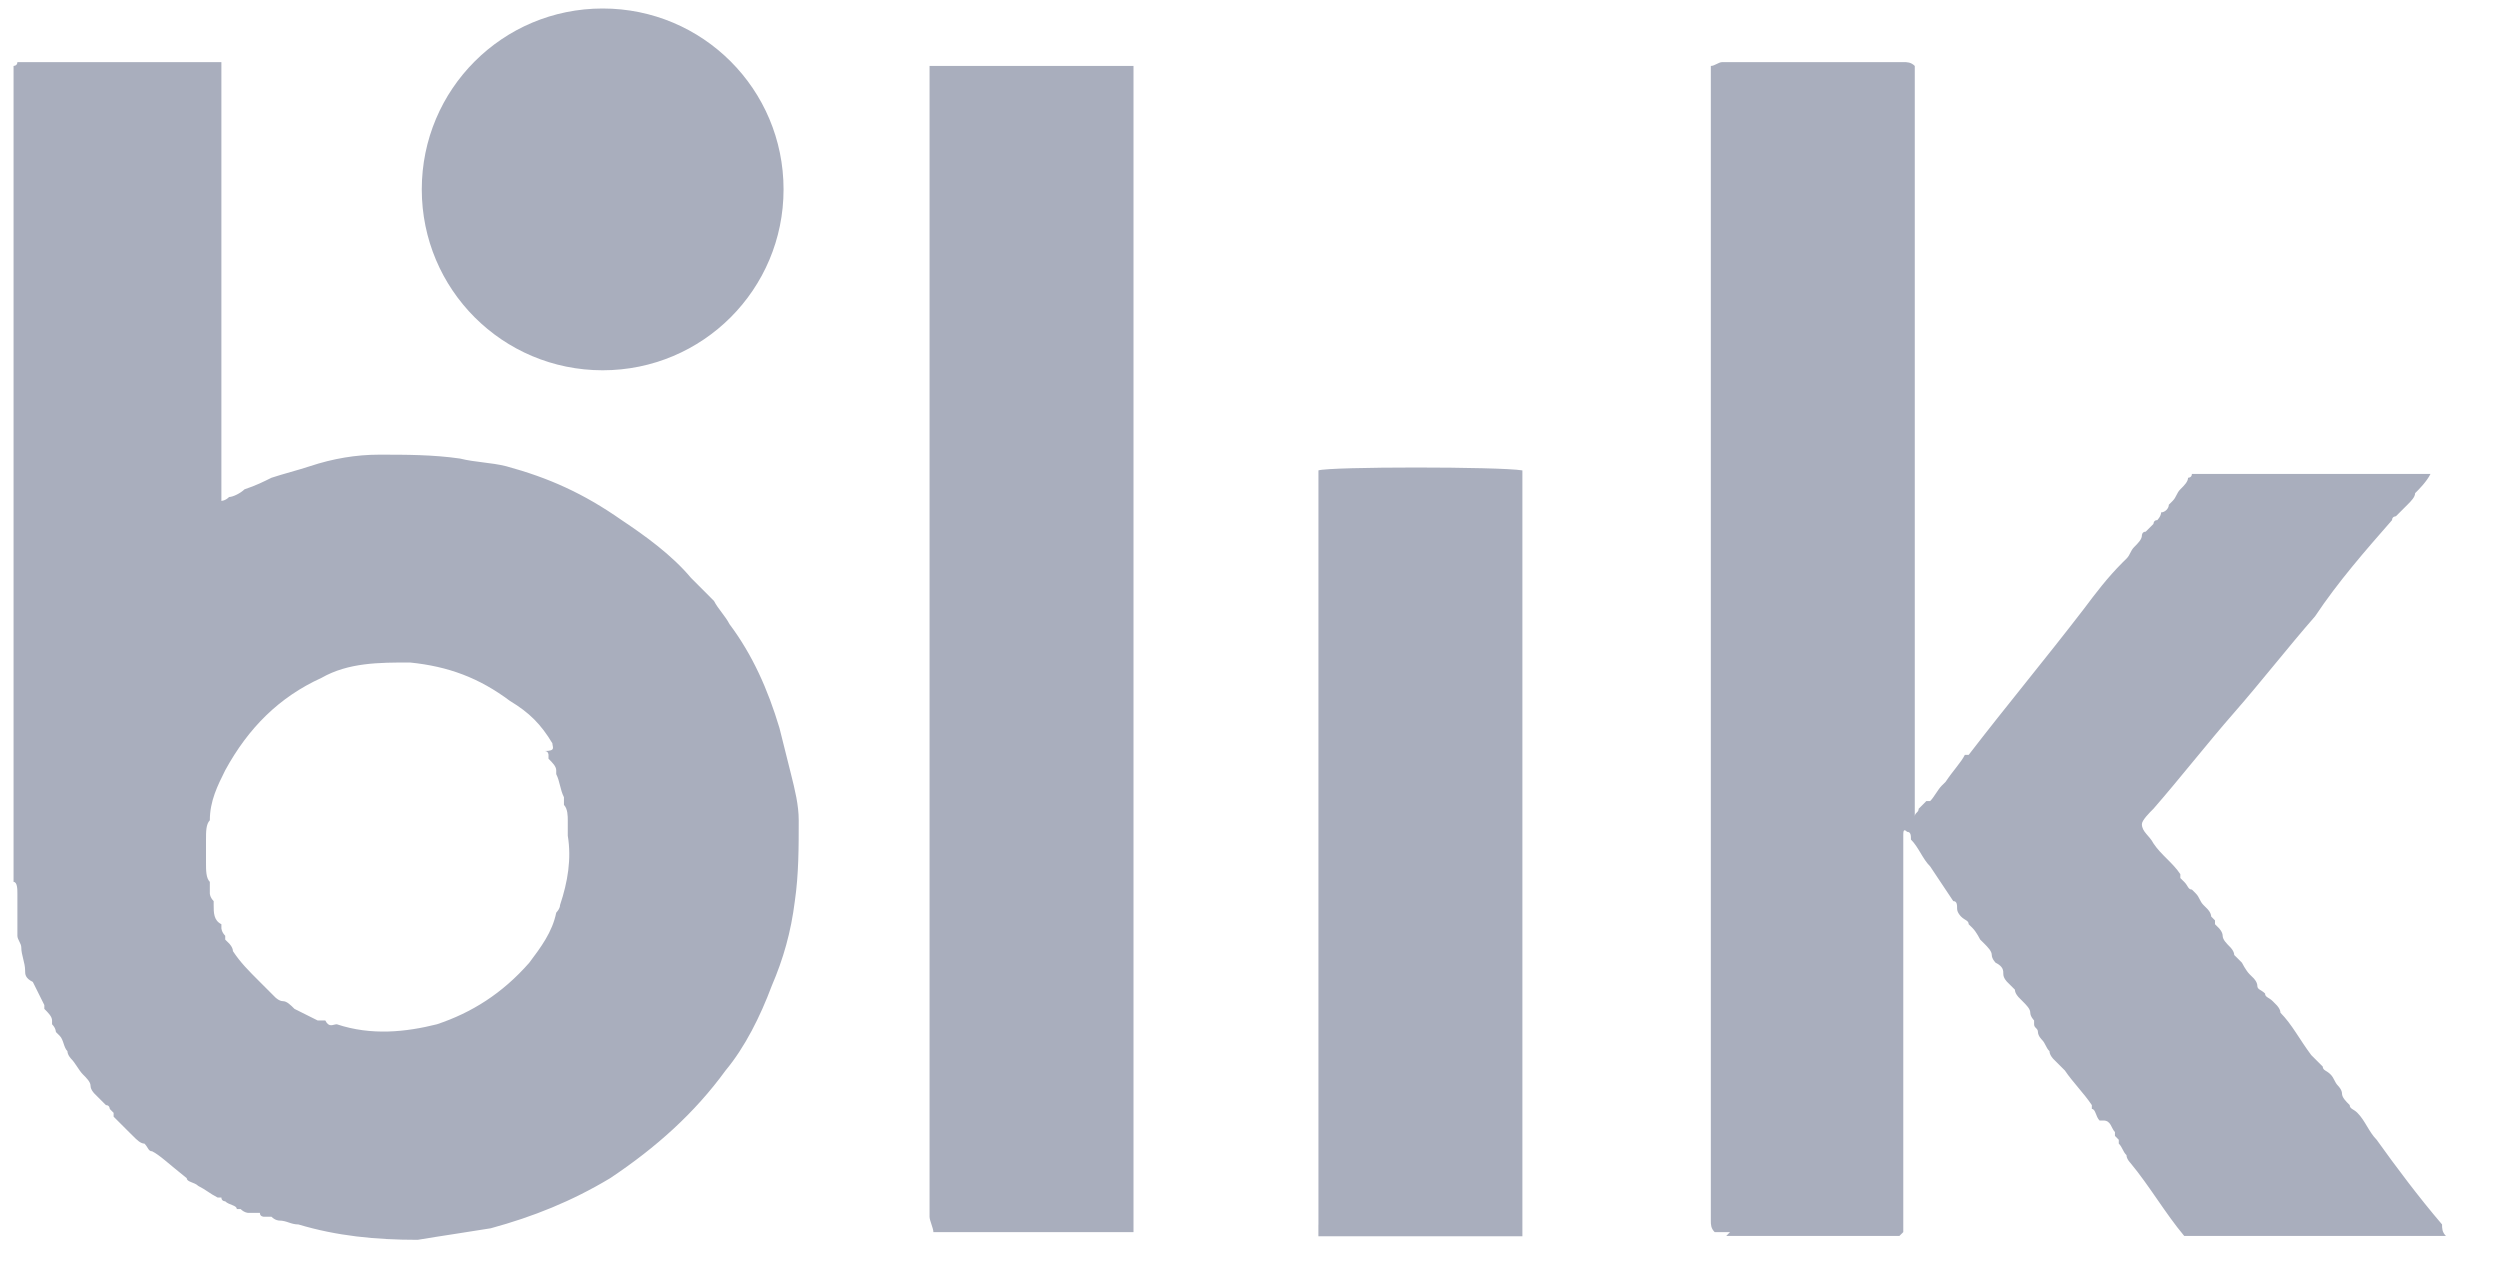 <svg width="45" height="23" viewBox="0 0 45 23" fill="none" xmlns="http://www.w3.org/2000/svg">
<path d="M0.452 17.467C0.452 17.329 0.383 17.19 0.383 17.052C0.383 16.982 0.313 16.913 0.313 16.844V16.775C0.313 16.705 0.313 16.567 0.313 16.497V16.428C0.313 16.29 0.313 16.22 0.313 16.082C0.313 16.013 0.313 15.874 0.244 15.874V1.187C0.244 1.187 0.313 1.187 0.313 1.118H3.985V8.946C3.985 8.946 3.985 8.946 3.985 9.016C3.985 9.016 4.054 9.016 4.124 8.946C4.193 8.946 4.331 8.877 4.401 8.808C4.609 8.739 4.747 8.669 4.886 8.6C5.093 8.531 5.371 8.461 5.578 8.392C5.994 8.254 6.41 8.184 6.825 8.184C7.31 8.184 7.795 8.184 8.28 8.254C8.557 8.323 8.834 8.323 9.111 8.392C9.874 8.6 10.497 8.877 11.19 9.362C11.605 9.639 12.09 9.986 12.437 10.401C12.575 10.54 12.714 10.678 12.852 10.817C12.922 10.956 13.06 11.094 13.13 11.233C13.545 11.787 13.822 12.41 14.03 13.103C14.099 13.38 14.169 13.657 14.238 13.934C14.307 14.211 14.377 14.489 14.377 14.766C14.377 15.251 14.377 15.736 14.307 16.22C14.238 16.775 14.1 17.26 13.892 17.744C13.684 18.299 13.407 18.853 13.06 19.269C12.506 20.031 11.813 20.654 10.982 21.208C10.289 21.624 9.596 21.901 8.834 22.109C8.419 22.178 7.934 22.247 7.518 22.317C6.756 22.317 6.063 22.247 5.371 22.04C5.232 22.04 5.163 21.97 5.024 21.97C5.024 21.97 4.955 21.97 4.886 21.901C4.886 21.901 4.816 21.901 4.747 21.901C4.747 21.901 4.678 21.901 4.678 21.832H4.609C4.609 21.832 4.539 21.832 4.47 21.832C4.47 21.832 4.401 21.832 4.331 21.763H4.262C4.262 21.693 4.124 21.693 4.054 21.624C4.054 21.624 3.985 21.624 3.985 21.555H3.916C3.777 21.485 3.708 21.416 3.569 21.347C3.5 21.278 3.362 21.278 3.362 21.208C3.015 20.931 2.877 20.793 2.738 20.723C2.669 20.723 2.669 20.654 2.6 20.585C2.53 20.585 2.461 20.516 2.392 20.446L2.322 20.377L2.253 20.308L2.045 20.1C2.045 20.1 2.045 20.1 2.045 20.031L1.976 19.961C1.976 19.961 1.976 19.892 1.907 19.892L1.699 19.684C1.699 19.684 1.63 19.615 1.63 19.546C1.63 19.476 1.56 19.407 1.491 19.338C1.422 19.269 1.353 19.13 1.283 19.061C1.283 19.061 1.214 18.991 1.214 18.922C1.145 18.853 1.145 18.714 1.075 18.645L1.006 18.576C1.006 18.576 1.006 18.506 0.937 18.437C0.937 18.437 0.937 18.437 0.937 18.368C0.937 18.299 0.868 18.229 0.798 18.16V18.091C0.729 17.952 0.66 17.814 0.591 17.675C0.452 17.606 0.452 17.537 0.452 17.467ZM9.943 13.38C9.735 13.034 9.527 12.826 9.181 12.618C8.626 12.202 8.072 11.995 7.379 11.925C6.825 11.925 6.271 11.925 5.786 12.202C5.024 12.549 4.47 13.103 4.054 13.865C3.916 14.142 3.777 14.419 3.777 14.765C3.708 14.835 3.708 14.973 3.708 15.112V15.528C3.708 15.666 3.708 15.805 3.777 15.874C3.777 15.943 3.777 16.012 3.777 16.082C3.777 16.082 3.777 16.151 3.846 16.22V16.29C3.846 16.428 3.846 16.567 3.985 16.636V16.705C3.985 16.705 3.985 16.774 4.054 16.844C4.054 16.844 4.054 16.844 4.054 16.913L4.124 16.982C4.124 16.982 4.193 17.052 4.193 17.121C4.331 17.329 4.47 17.467 4.678 17.675C4.747 17.744 4.816 17.814 4.886 17.883L4.955 17.952C4.955 17.952 5.024 18.021 5.093 18.021C5.163 18.021 5.232 18.091 5.301 18.16C5.44 18.229 5.578 18.299 5.717 18.368C5.717 18.368 5.786 18.368 5.855 18.368C5.925 18.506 5.994 18.437 6.063 18.437C6.687 18.645 7.31 18.576 7.865 18.437C8.488 18.229 9.042 17.883 9.527 17.329C9.735 17.052 9.943 16.775 10.012 16.428C10.012 16.428 10.081 16.359 10.081 16.29C10.22 15.874 10.289 15.458 10.22 15.043V14.765C10.22 14.696 10.22 14.558 10.151 14.488V14.35C10.081 14.211 10.081 14.073 10.012 13.934V13.865C10.012 13.796 9.943 13.726 9.873 13.657V13.588C9.873 13.588 9.873 13.518 9.804 13.518C10.012 13.518 9.943 13.449 9.943 13.38L9.943 13.38ZM31.141 22.178H30.864C30.795 22.109 30.795 22.04 30.795 21.97V1.187C30.864 1.187 30.933 1.118 31.003 1.118H34.259C34.328 1.118 34.397 1.118 34.466 1.187V14.696C34.466 14.627 34.536 14.627 34.536 14.558L34.605 14.489L34.674 14.419C34.674 14.419 34.674 14.419 34.743 14.419C34.813 14.35 34.882 14.211 34.951 14.142L35.021 14.073C35.159 13.865 35.298 13.726 35.367 13.588C35.367 13.588 35.367 13.588 35.436 13.588C36.129 12.687 36.822 11.856 37.514 10.955C37.722 10.678 37.93 10.401 38.207 10.124L38.277 10.055C38.346 9.986 38.346 9.916 38.415 9.847C38.484 9.778 38.554 9.708 38.554 9.639C38.554 9.639 38.554 9.57 38.623 9.57L38.762 9.431C38.762 9.431 38.762 9.362 38.831 9.362C38.831 9.362 38.9 9.293 38.9 9.223C38.969 9.223 39.039 9.154 39.039 9.085L39.108 9.016C39.177 8.946 39.177 8.877 39.246 8.808C39.316 8.739 39.385 8.669 39.385 8.6C39.385 8.6 39.454 8.6 39.454 8.531H43.749C43.68 8.669 43.542 8.808 43.472 8.877C43.472 8.946 43.403 9.016 43.334 9.085C43.264 9.154 43.195 9.223 43.126 9.293C43.126 9.293 43.057 9.293 43.057 9.362C42.572 9.916 42.087 10.47 41.671 11.094C41.186 11.648 40.701 12.272 40.216 12.826C39.731 13.38 39.246 14.003 38.762 14.558C38.692 14.627 38.554 14.765 38.554 14.835C38.554 14.973 38.692 15.043 38.762 15.181C38.9 15.389 39.108 15.527 39.246 15.735C39.246 15.735 39.246 15.735 39.246 15.805L39.316 15.874C39.385 15.943 39.385 16.012 39.454 16.012L39.524 16.082C39.593 16.151 39.593 16.22 39.662 16.29L39.731 16.359C39.731 16.359 39.801 16.428 39.801 16.497L39.87 16.567C39.87 16.567 39.87 16.567 39.87 16.636L39.939 16.705C39.939 16.705 40.008 16.774 40.008 16.844C40.008 16.913 40.078 16.982 40.147 17.052C40.147 17.052 40.216 17.121 40.216 17.19L40.286 17.259L40.355 17.329C40.355 17.329 40.424 17.467 40.493 17.537L40.563 17.606C40.563 17.606 40.632 17.675 40.632 17.744C40.632 17.814 40.701 17.814 40.771 17.883C40.771 17.952 40.84 17.952 40.909 18.021L40.978 18.091C40.978 18.091 41.048 18.16 41.048 18.229C41.255 18.437 41.394 18.714 41.602 18.991C41.671 19.061 41.74 19.13 41.81 19.199C41.81 19.268 41.879 19.268 41.948 19.338C42.018 19.407 42.018 19.476 42.087 19.546C42.087 19.546 42.156 19.615 42.156 19.684C42.156 19.753 42.225 19.823 42.295 19.892C42.295 19.961 42.364 19.961 42.433 20.031C42.572 20.169 42.641 20.377 42.78 20.516C43.126 21 43.542 21.555 43.957 22.04C43.957 22.109 43.957 22.178 44.027 22.247H39.316C38.969 21.832 38.692 21.347 38.346 20.931C38.346 20.931 38.277 20.862 38.277 20.793C38.207 20.723 38.207 20.654 38.138 20.585C38.138 20.585 38.138 20.585 38.138 20.516L38.069 20.446C38.069 20.446 38.069 20.446 38.069 20.377C38 20.308 38 20.169 37.861 20.169C37.861 20.169 37.861 20.169 37.792 20.169C37.722 20.1 37.722 19.961 37.653 19.961C37.653 19.961 37.653 19.961 37.653 19.892C37.515 19.684 37.307 19.476 37.168 19.269C37.099 19.199 37.03 19.13 36.96 19.061C36.96 19.061 36.891 18.991 36.891 18.922C36.822 18.853 36.822 18.784 36.753 18.714C36.753 18.714 36.683 18.645 36.683 18.576C36.683 18.506 36.614 18.506 36.614 18.437C36.614 18.437 36.614 18.437 36.614 18.368C36.614 18.368 36.545 18.299 36.545 18.229C36.545 18.16 36.475 18.091 36.406 18.022L36.337 17.952C36.337 17.952 36.268 17.883 36.268 17.814L36.198 17.744L36.129 17.675C36.129 17.675 36.06 17.606 36.06 17.537C36.06 17.467 36.06 17.398 35.921 17.329C35.921 17.329 35.852 17.259 35.852 17.19C35.852 17.121 35.783 17.052 35.714 16.982L35.644 16.913C35.644 16.913 35.575 16.774 35.506 16.705L35.436 16.636C35.436 16.567 35.367 16.567 35.298 16.497C35.298 16.497 35.228 16.428 35.228 16.359C35.228 16.29 35.228 16.22 35.159 16.22C35.021 16.012 34.882 15.805 34.744 15.597C34.605 15.458 34.536 15.25 34.397 15.112C34.397 15.043 34.397 14.973 34.328 14.973C34.259 14.904 34.259 14.973 34.259 15.043V22.178L34.189 22.247H31.072C31.141 22.178 31.141 22.178 31.141 22.178L31.141 22.178ZM17.84 22.178H16.801C16.801 22.109 16.732 21.97 16.732 21.901V1.187H20.403V21.832C20.403 21.97 20.403 22.04 20.403 22.178H17.909H17.84Z" fill="#A9AEBD"/>
<path d="M10.848 0.153C12.649 0.153 14.104 1.607 14.104 3.409C14.104 5.21 12.649 6.665 10.848 6.665C9.047 6.665 7.592 5.21 7.592 3.409C7.592 1.607 9.047 0.153 10.848 0.153Z" fill="#A9AEBD"/>
<path d="M23.732 22.046C23.732 21.976 23.732 21.838 23.732 21.838V20.452C23.732 20.383 23.732 20.314 23.732 20.244C23.732 20.244 23.732 20.175 23.732 20.106V18.097C23.732 18.097 23.732 18.027 23.732 17.958C23.732 17.958 23.732 17.889 23.732 17.82V15.395C23.732 15.326 23.732 15.326 23.732 15.256C23.732 15.187 23.732 15.187 23.732 15.118V13.178C23.732 13.109 23.732 13.109 23.732 13.039C23.732 12.693 23.732 12.277 23.732 11.931C23.732 11.862 23.732 11.723 23.732 11.723C23.732 11.654 23.732 11.585 23.732 11.515V10.407C23.732 10.338 23.732 10.268 23.732 10.199C23.732 10.13 23.732 10.06 23.732 9.991V8.467C23.939 8.398 26.988 8.398 27.403 8.467C27.403 8.675 27.403 8.952 27.403 9.16V22.253H23.939C23.87 22.253 23.731 22.253 23.731 22.253C23.731 22.114 23.731 22.045 23.731 22.045L23.732 22.046Z" fill="#A9AEBD"/>
</svg>

